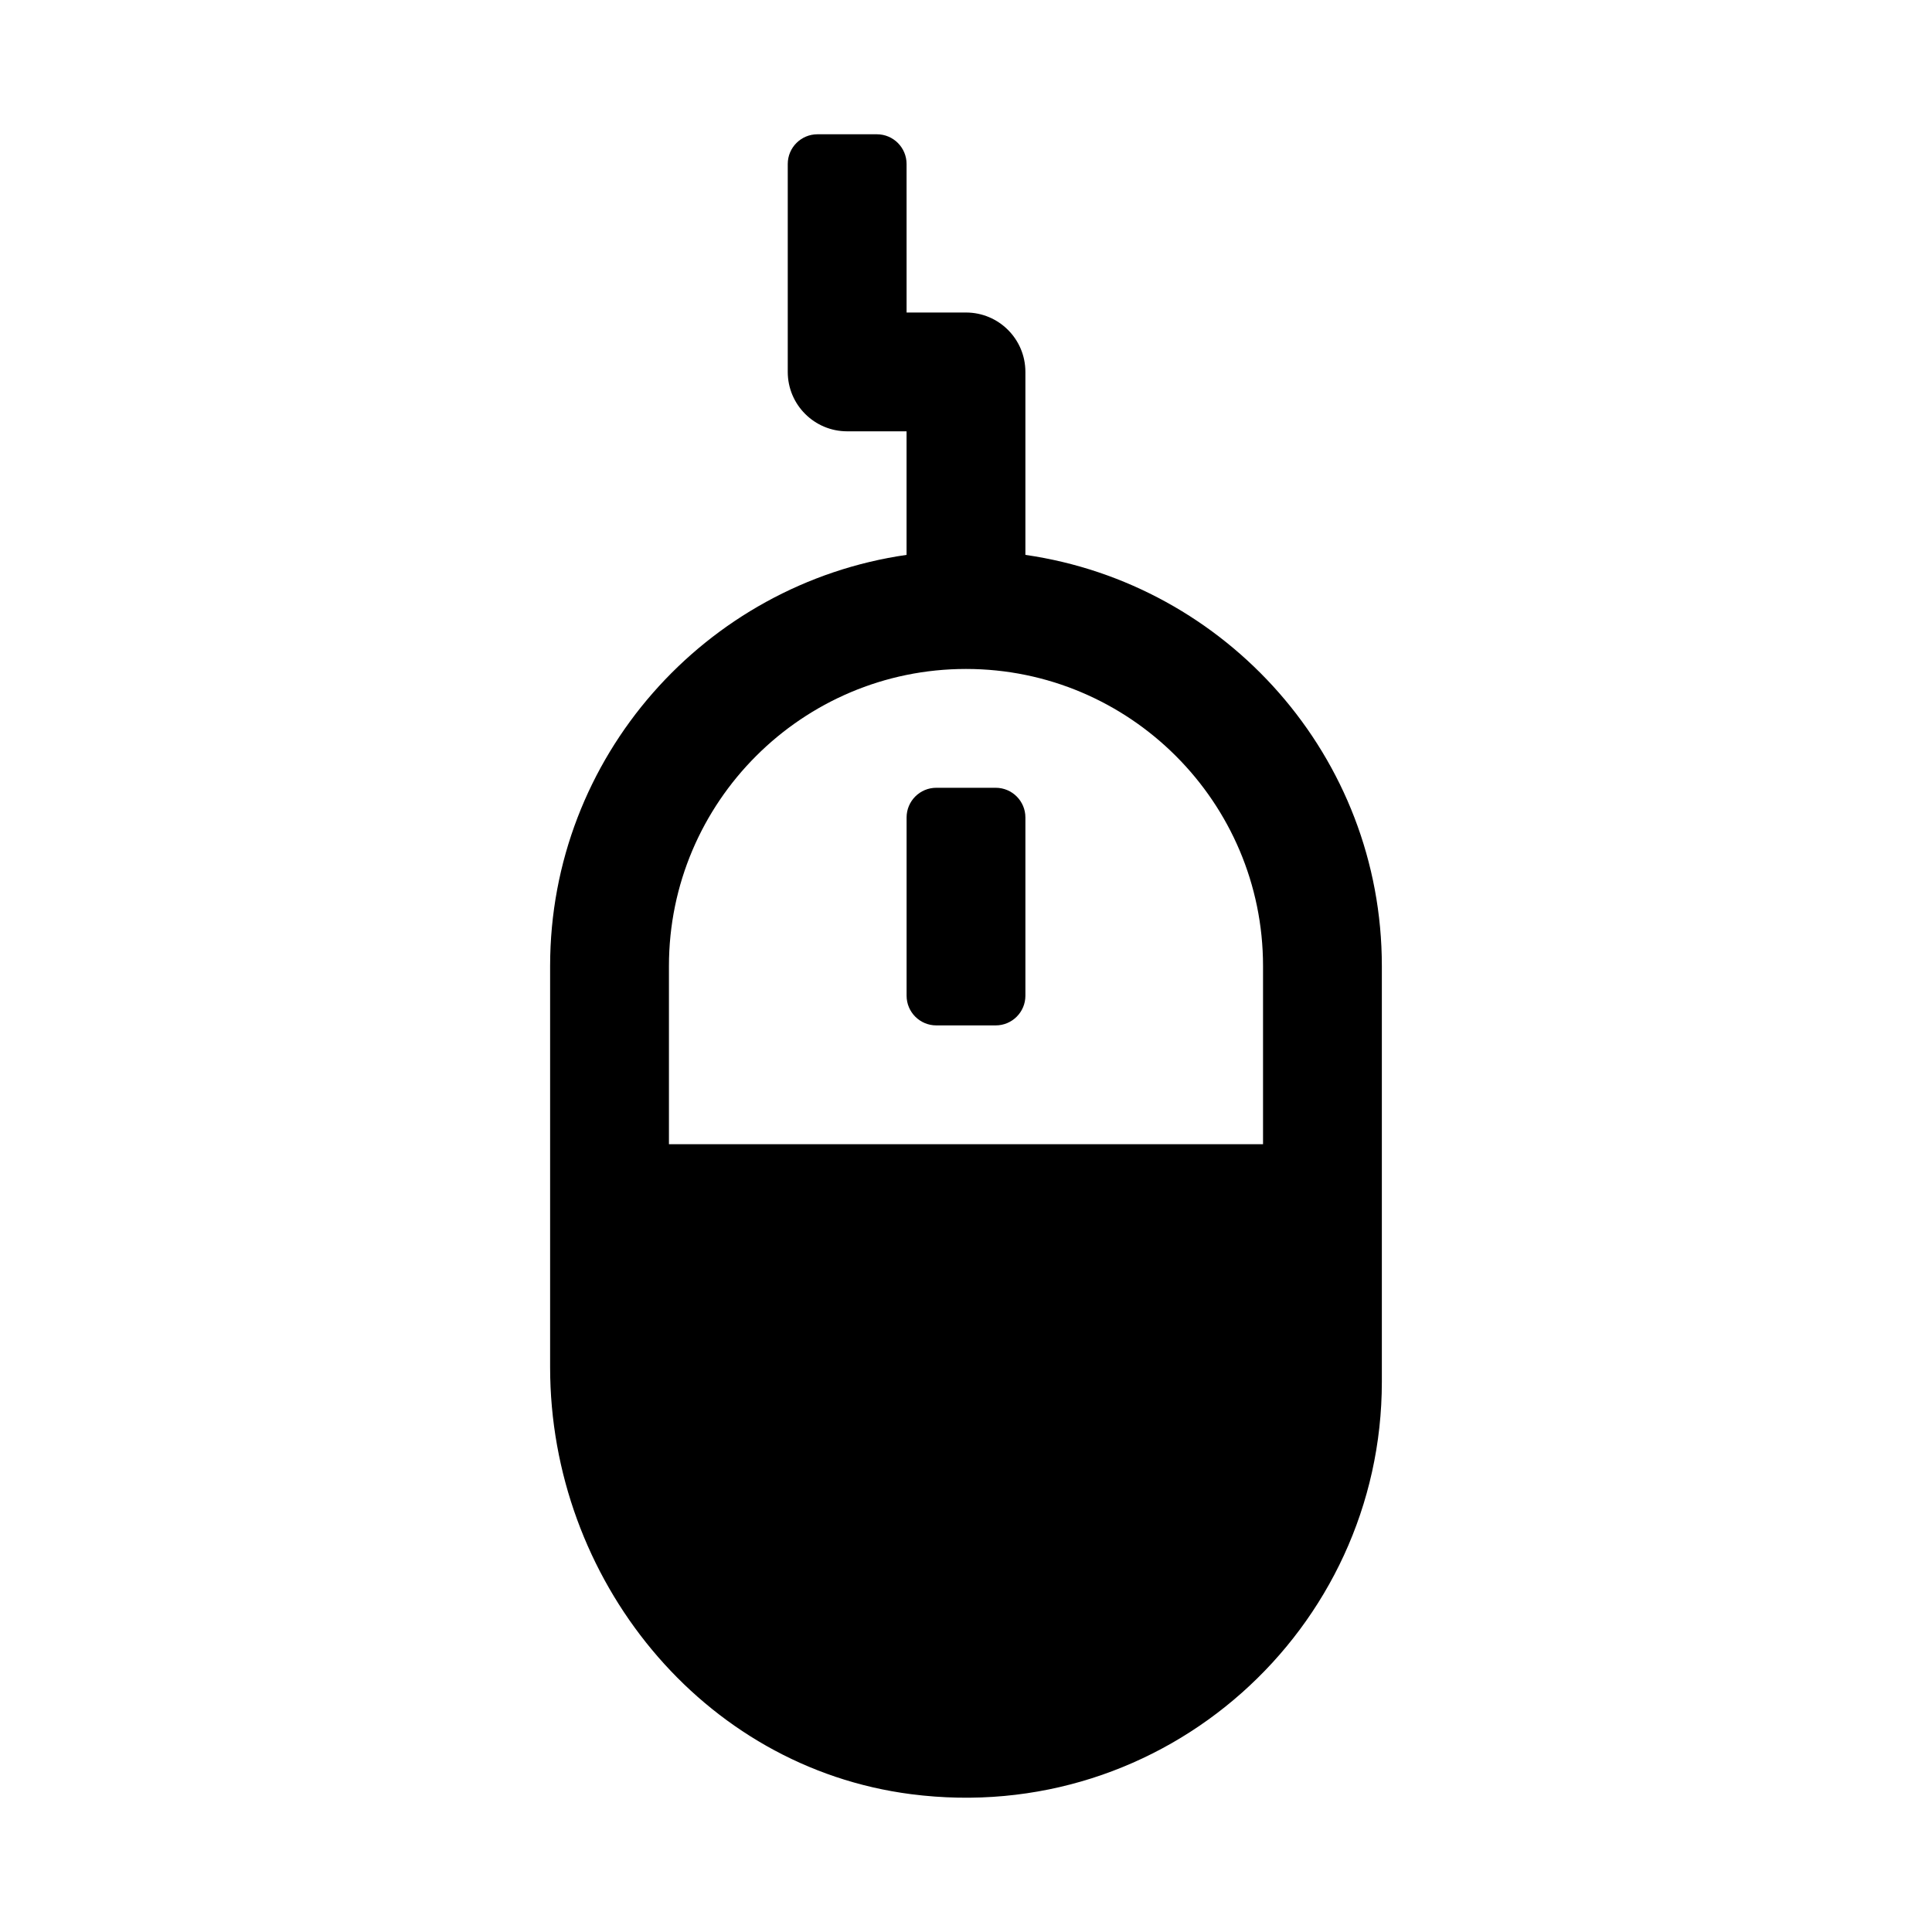 <?xml version="1.0" encoding="UTF-8"?>
<!-- Uploaded to: ICON Repo, www.svgrepo.com, Generator: ICON Repo Mixer Tools -->
<svg fill="#000000" width="800px" height="800px" version="1.1" viewBox="144 144 512 512" xmlns="http://www.w3.org/2000/svg">
 <g>
  <path d="m415.74 291.05v-48.488c0-8.695-7.047-15.742-15.742-15.742h-15.742l-0.004-39.363c0-4.348-3.523-7.871-7.871-7.871h-15.742c-4.348 0-7.875 3.523-7.875 7.871v55.105c0 8.695 7.047 15.742 15.742 15.742h15.742v32.746c-53.309 7.684-94.461 53.547-94.461 108.95v106.36c0 56.004 40.145 105.98 95.688 113.12 67.203 8.637 124.73-43.734 124.73-109.27v-110.21c0-55.406-41.152-101.27-94.465-108.95zm-15.742 30.23c43.402 0 78.719 35.316 78.719 78.719v47.23l-157.44 0.004v-47.23c0-43.406 35.316-78.723 78.723-78.723z"/>
  <path d="m407.87 352.77h-15.742c-4.348 0-7.871 3.523-7.871 7.871v47.23c0 4.348 3.523 7.871 7.871 7.871h15.742c4.348 0 7.871-3.523 7.871-7.871v-47.23c0-4.344-3.523-7.871-7.871-7.871z"/>
 </g>
</svg>